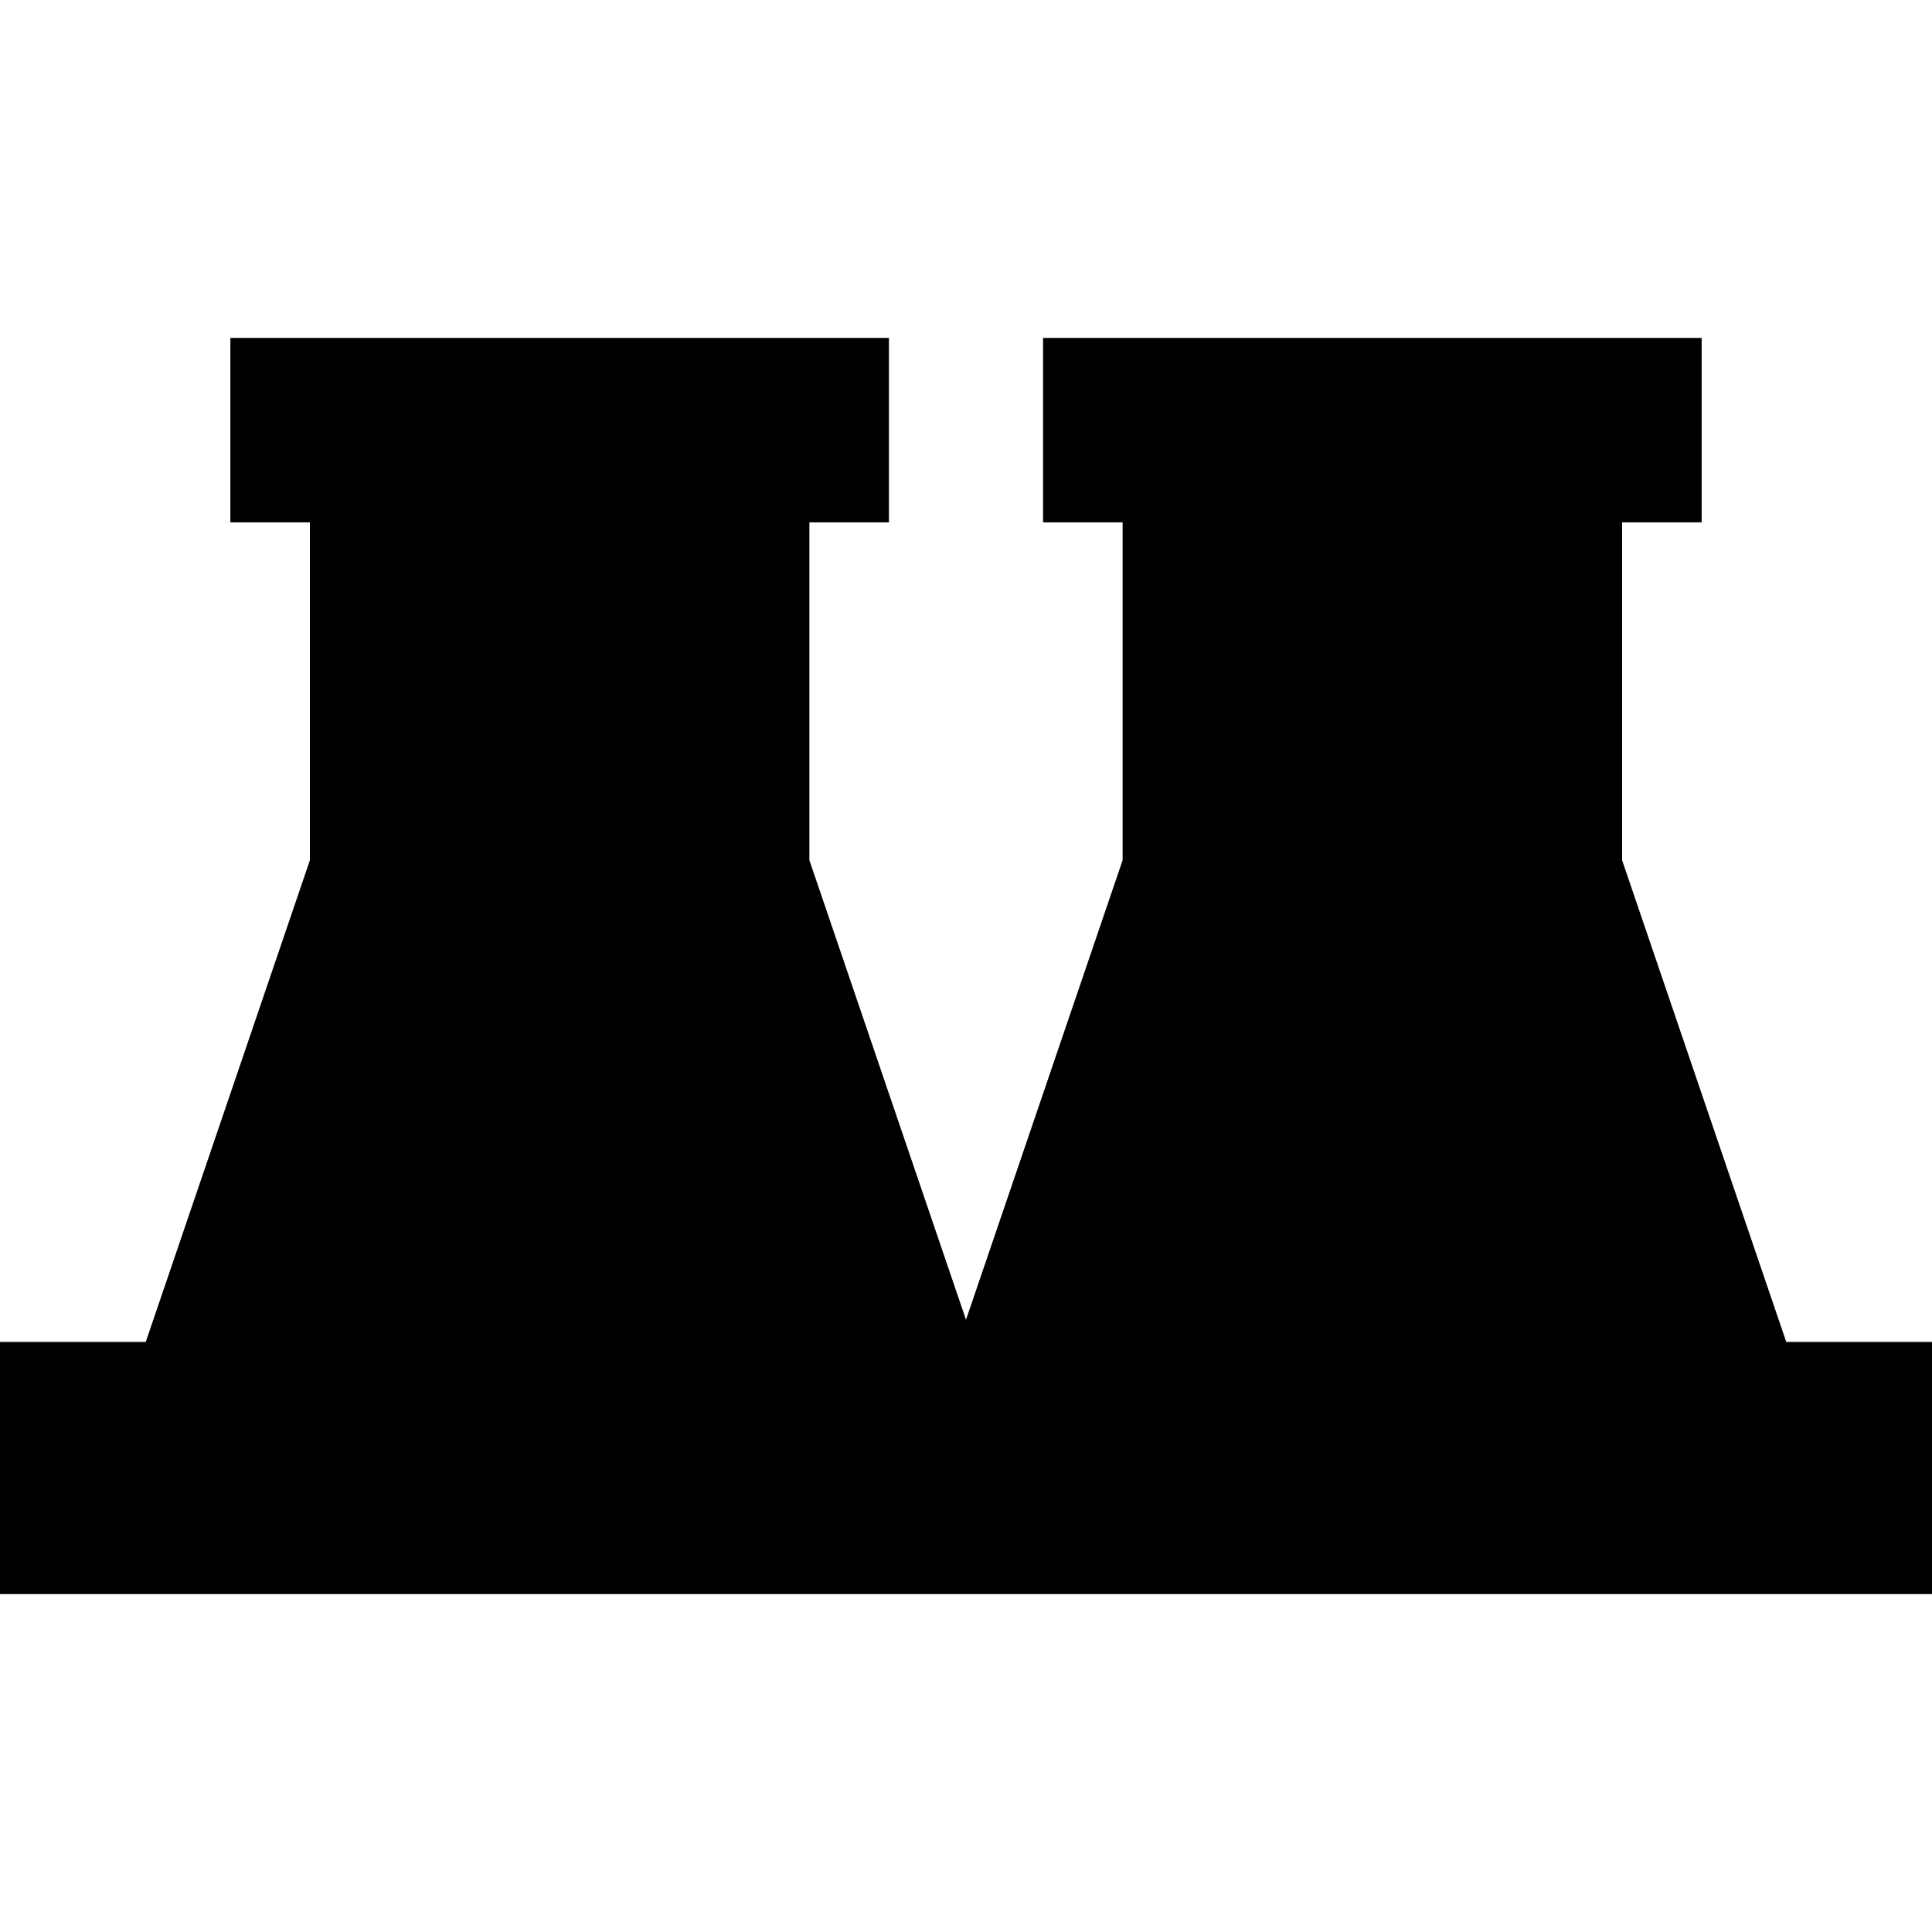 <?xml version="1.0" encoding="iso-8859-1"?>
<!-- Generator: Adobe Illustrator 19.0.0, SVG Export Plug-In . SVG Version: 6.00 Build 0)  -->
<svg version="1.1" id="Capa_1" xmlns="http://www.w3.org/2000/svg" xmlns:xlink="http://www.w3.org/1999/xlink" x="0px" y="0px"
	 viewBox="0 0 254 254" style="enable-background:new 0 0 254 254;" xml:space="preserve">
<polygon points="234.839,176.424 213.257,113.089 213.257,68.672 223.716,68.672 223.716,44.424 137.132,44.424 137.132,68.672 
	147.59,68.672 147.59,113.089 127,173.512 106.41,113.089 106.41,68.672 116.869,68.672 116.869,44.424 30.285,44.424 
	30.285,68.672 40.743,68.672 40.743,113.089 19.161,176.424 0,176.424 0,209.576 254,209.576 254,176.424 "/>
<g>
</g>
<g>
</g>
<g>
</g>
<g>
</g>
<g>
</g>
<g>
</g>
<g>
</g>
<g>
</g>
<g>
</g>
<g>
</g>
<g>
</g>
<g>
</g>
<g>
</g>
<g>
</g>
<g>
</g>
</svg>

